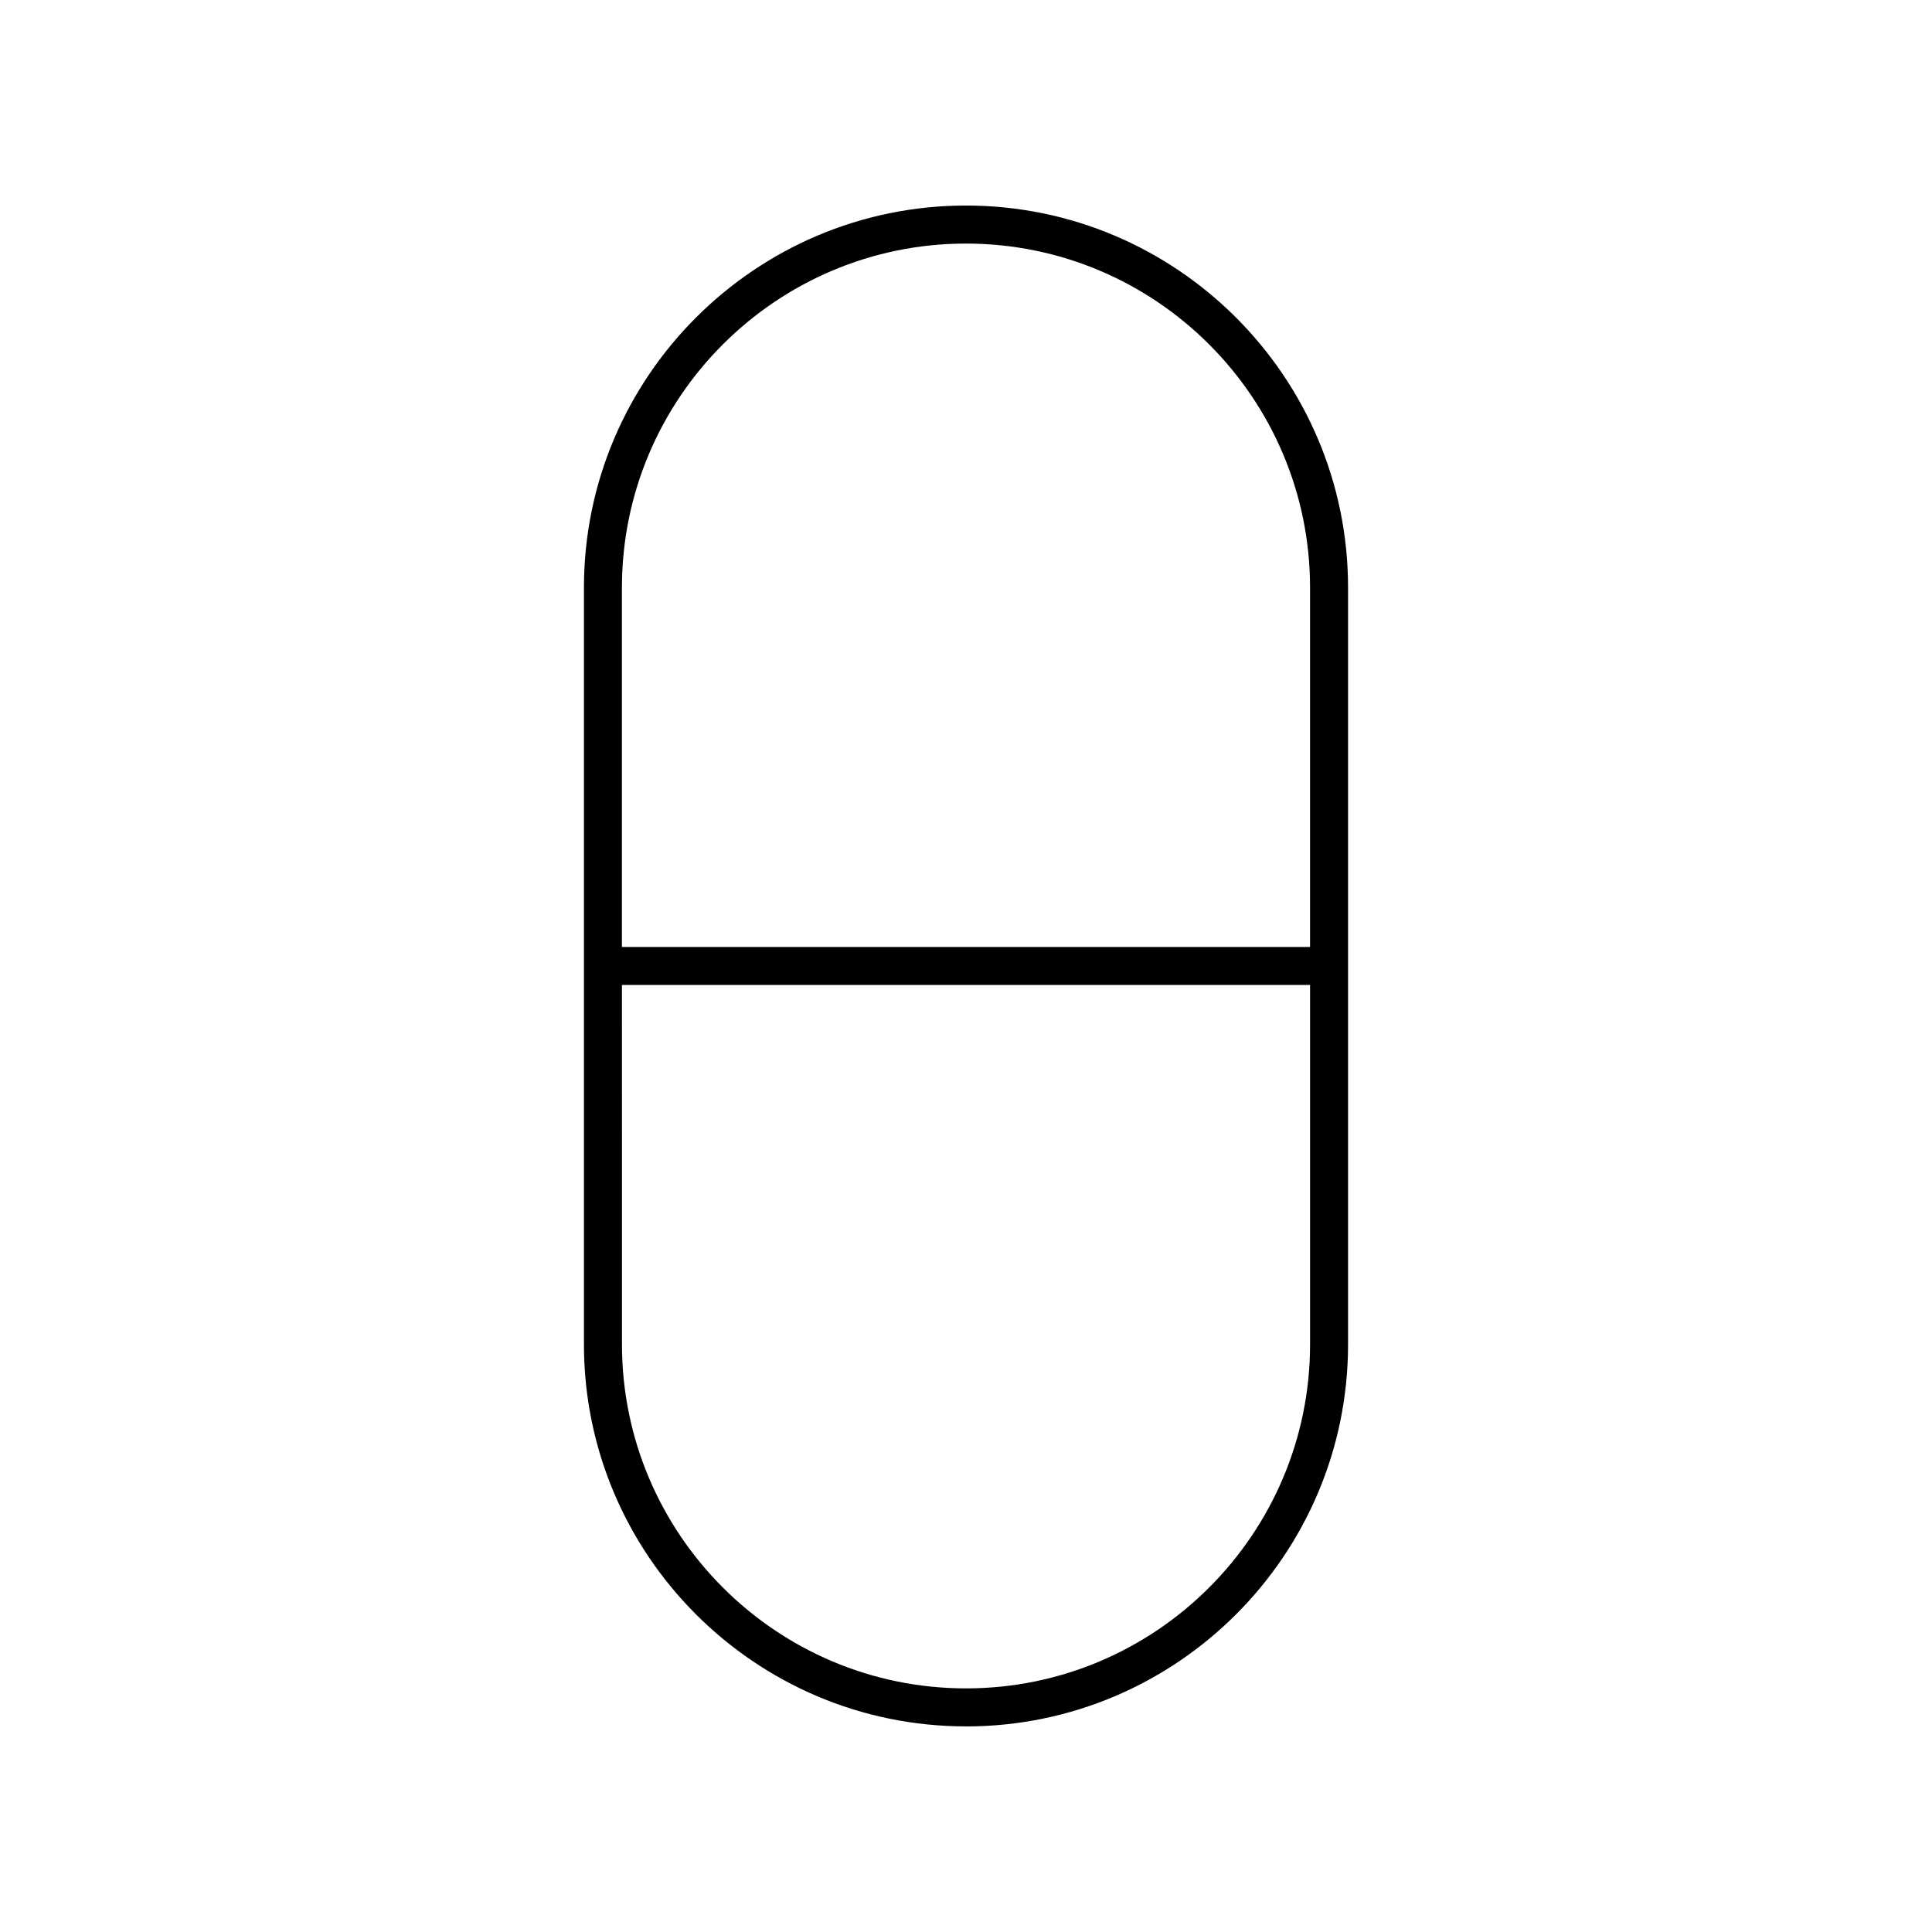 <?xml version="1.0" encoding="UTF-8"?>
<!-- The Best Svg Icon site in the world: iconSvg.co, Visit us! https://iconsvg.co -->
<svg fill="#000000" width="800px" height="800px" version="1.1" viewBox="144 144 512 512" xmlns="http://www.w3.org/2000/svg">
 <path d="m400 601.52c55.832 0 101.25-45.422 101.25-101.25v-200.55c0-55.832-45.422-101.25-101.25-101.25s-101.25 45.422-101.25 101.25v200.54c0 55.832 45.422 101.25 101.25 101.25zm0-392.97c50.277 0 91.176 40.898 91.176 91.176v95.234h-182.36v-95.234c0-50.277 40.902-91.176 91.18-91.176zm-91.18 196.48h182.36v95.234c0 50.277-40.898 91.176-91.176 91.176s-91.176-40.898-91.176-91.176z"/>
</svg>